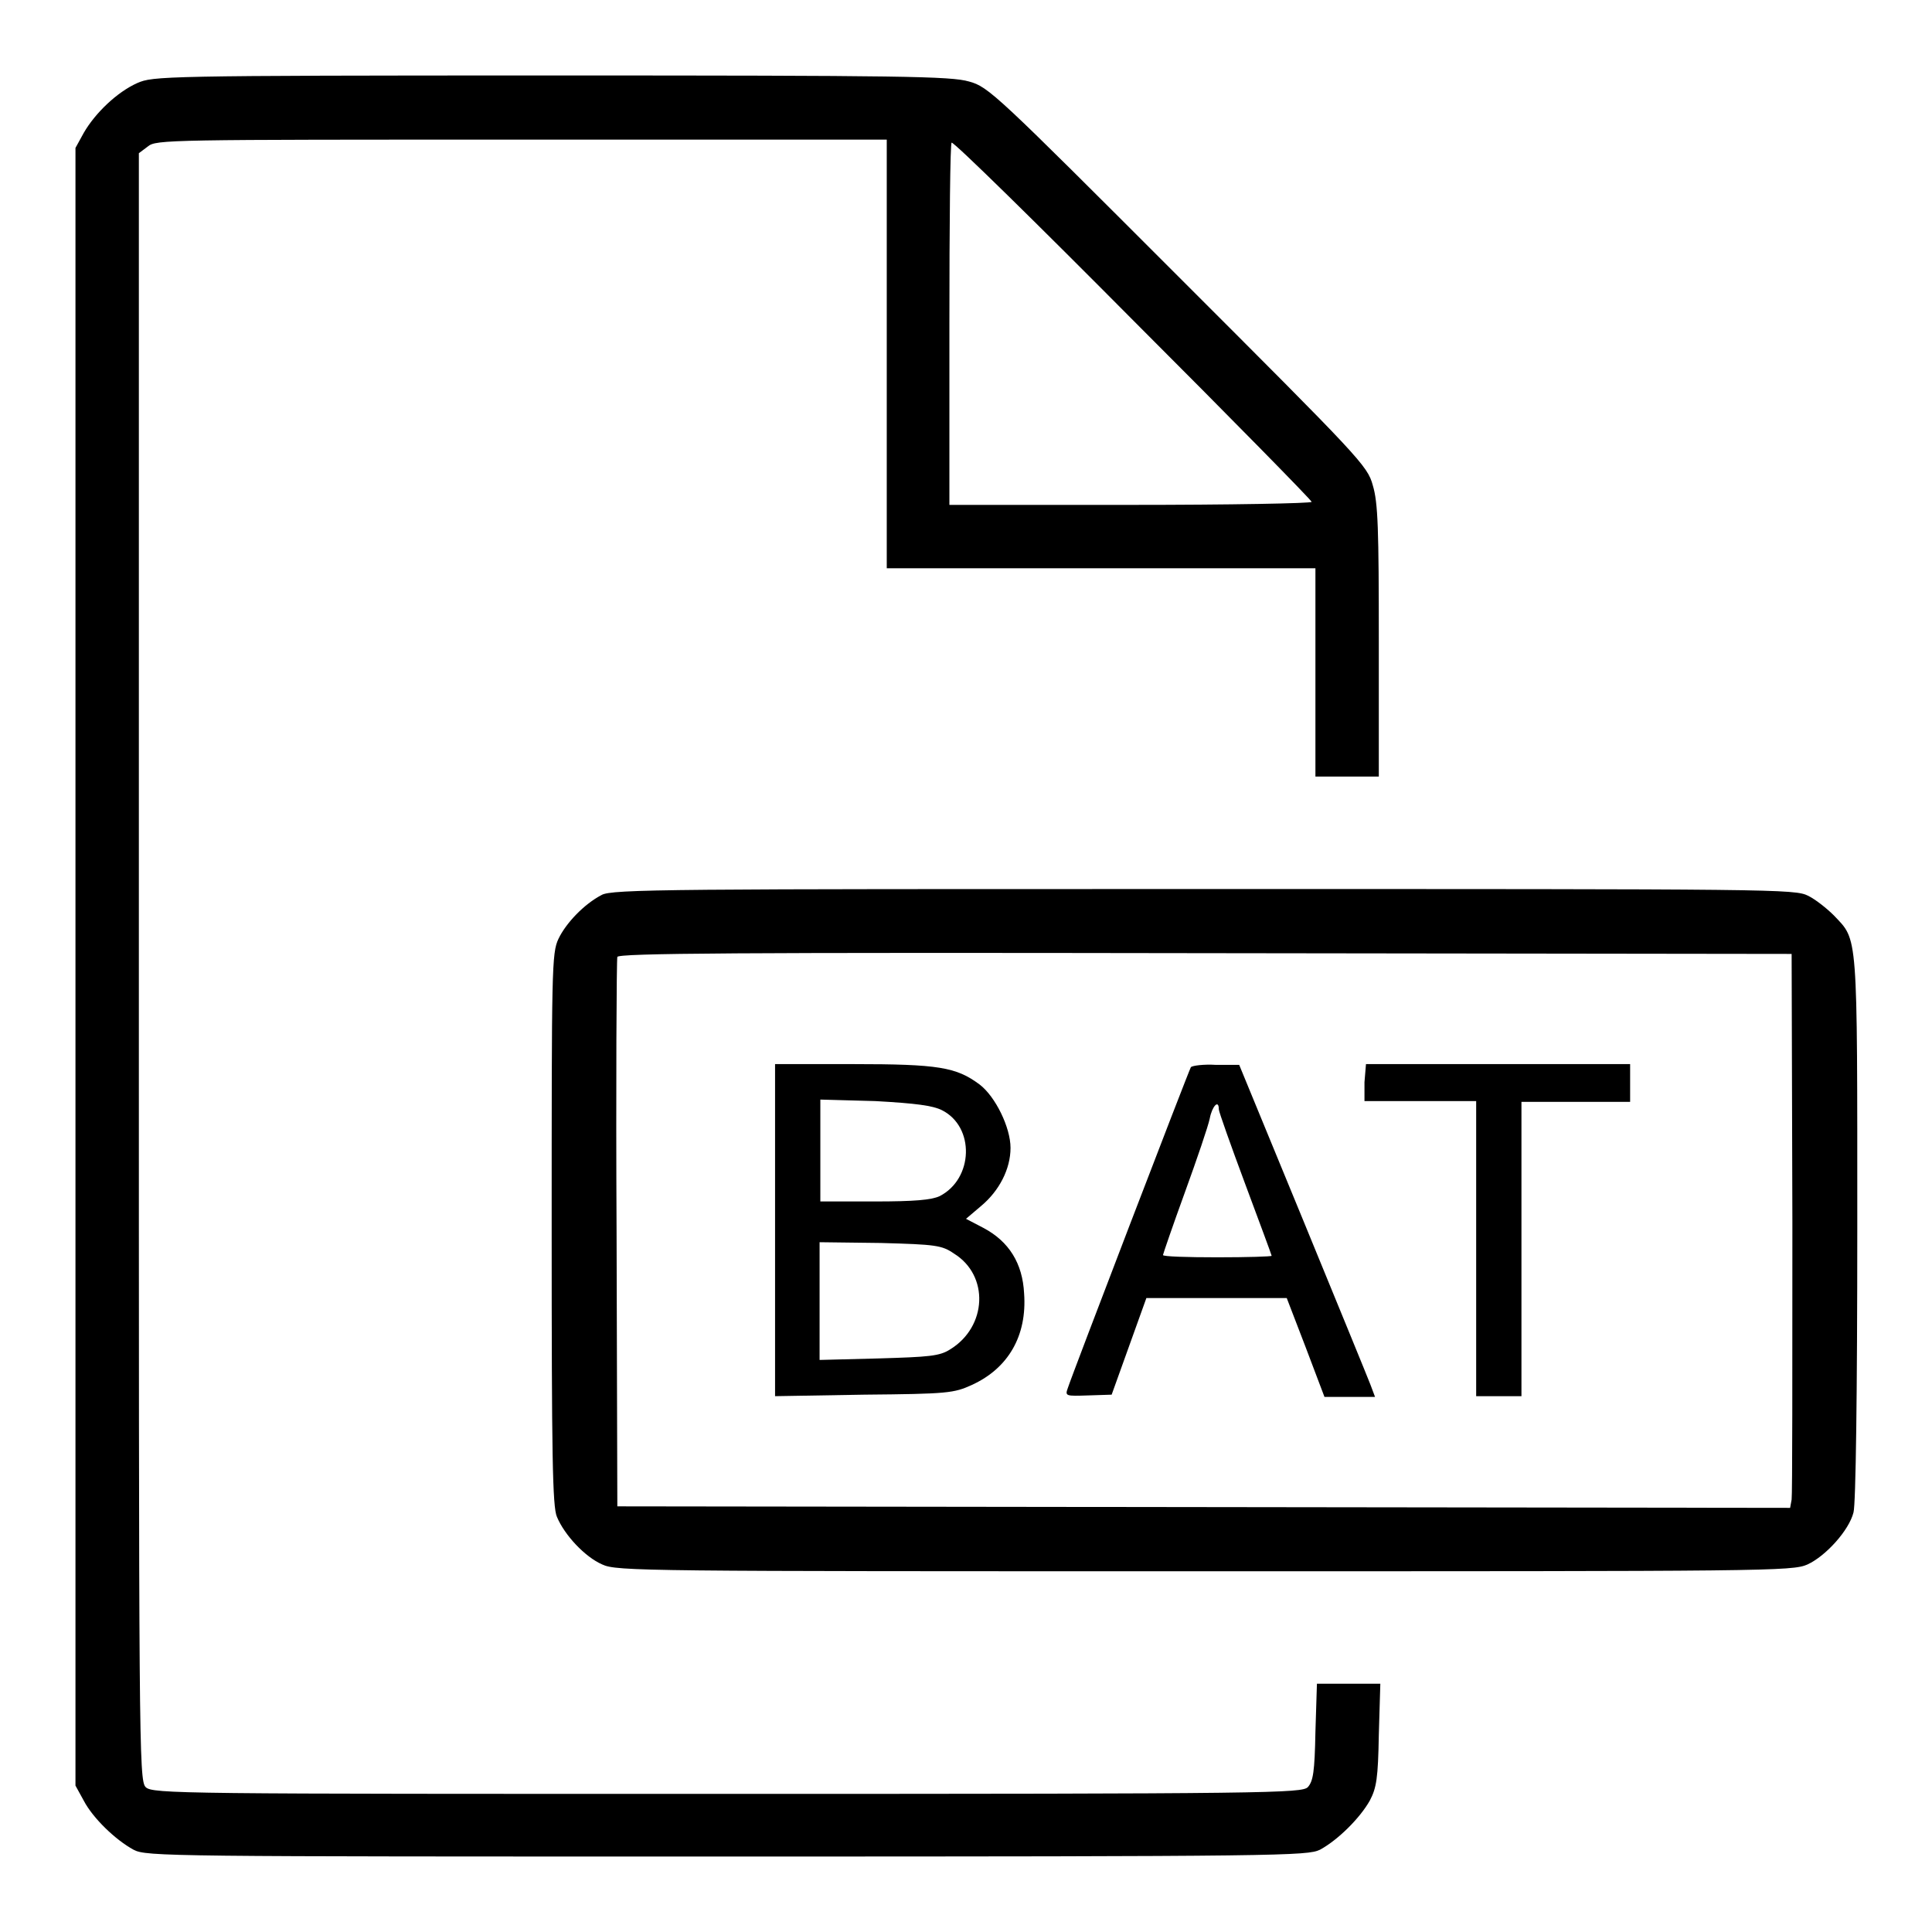 <?xml version="1.0" encoding="utf-8"?>
<!-- Svg Vector Icons : http://www.onlinewebfonts.com/icon -->
<!DOCTYPE svg PUBLIC "-//W3C//DTD SVG 1.1//EN" "http://www.w3.org/Graphics/SVG/1.1/DTD/svg11.dtd">
<svg version="1.1" xmlns="http://www.w3.org/2000/svg" xmlns:xlink="http://www.w3.org/1999/xlink" x="0px" y="0px" viewBox="0 0 256 256" enable-background="new 0 0 256 256" xml:space="preserve">
<g><g><g><path fill="#000000" d="M18.2,11c-2.7,1.2-5.6,4-7.1,6.6l-1.1,2v108.5v108.5l1.1,2c1.2,2.3,4.2,5.2,6.6,6.5c1.7,0.9,4.6,0.9,78.6,0.9c74,0,76.9-0.1,78.6-0.9c2.4-1.3,5.3-4.2,6.6-6.5c0.9-1.7,1.1-3,1.2-8.7l0.2-6.8h-4.2h-4.2l-0.2,6.4c-0.1,5.3-0.3,6.5-1,7.3c-0.8,0.8-4.6,0.9-77,0.9c-72.4,0-76.1,0-77-0.9s-0.9-5.8-0.9-108.6V20.3l1.2-0.9c1.1-0.9,2.6-0.9,49.5-0.9h48.4v28.4v28.4h28.4h28.4v13.8v13.8h4.2h4.2V85c0-14.9-0.1-18.4-0.8-20.7c-0.7-2.6-1.7-3.6-25.8-27.7C132,12.5,131,11.5,128.4,10.8c-2.4-0.7-8.8-0.8-55.4-0.8C21.2,10,20.3,10.1,18.2,11z M150.2,42.5c13,13,23.6,23.8,23.6,24c0,0.2-10.8,0.4-24,0.4h-24v-24c0-13.2,0.1-24,0.3-24C126.5,18.9,137.3,29.5,150.2,42.5z"/><path fill="#000000" d="M79.7,118.6c-2.3,1.2-4.7,3.7-5.7,5.8c-0.9,1.9-0.9,4-0.9,38.5c0,29.9,0.1,36.8,0.7,38.1c1,2.4,3.7,5.3,6,6.3c1.9,0.9,5.6,0.9,79.8,0.9c74.6,0,77.9,0,79.9-0.9c2.4-1.1,5.5-4.5,6.1-6.9c0.3-1.1,0.5-15.5,0.5-37.8c0-39.6,0.1-37.9-3.1-41.3c-0.9-0.9-2.4-2.1-3.4-2.6c-1.8-0.9-4-0.9-80.1-0.9C89.2,117.8,81,117.8,79.7,118.6z M237.5,162c0,19.6,0,36.1-0.1,36.7l-0.2,1.1l-77.7-0.1l-77.7-0.1l-0.1-36.1c-0.1-19.9,0-36.4,0.1-36.7c0.1-0.5,16-0.6,77.9-0.5l77.7,0.1L237.5,162z"/><path fill="#000000" d="M102.7,163v22l11.8-0.2c11.1-0.1,11.9-0.2,14.3-1.3c4.8-2.2,7.3-6.5,6.9-12.1c-0.2-4-2-6.9-5.4-8.7l-2.3-1.2l2-1.7c2.4-2,3.9-4.9,3.9-7.7c0-2.7-2-6.8-4.1-8.4c-3.1-2.3-5.4-2.7-16.8-2.7h-10.3V163z M124.8,147.1c4.4,2.2,4.2,9.1-0.3,11.4c-1.1,0.5-3.3,0.7-8.6,0.7h-7.2v-6.7v-6.8l7.3,0.2C121.4,146.2,123.6,146.5,124.8,147.1z M126.4,166.1c4.7,2.9,4.4,9.7-0.5,12.7c-1.4,0.9-2.8,1-9.5,1.2l-7.8,0.2v-7.8v-7.8l8.1,0.1C124,164.9,124.8,165,126.4,166.1z"/><path fill="#000000" d="M157.8,141.4c-0.3,0.5-15.8,40.9-16.3,42.5c-0.4,1.1-0.3,1.1,2.7,1l3.1-0.1l2.3-6.4l2.3-6.4h9.3h9.3l2.5,6.5l2.5,6.6h3.4h3.3l-0.6-1.6c-0.3-0.8-4.4-10.8-9-22l-8.4-20.4h-3.1C159.5,141,158,141.2,157.8,141.4z M161.5,147c0,0.3,1.6,4.8,3.5,9.9c1.9,5.1,3.5,9.4,3.5,9.5c0,0.1-3.2,0.2-7.2,0.2s-7.2-0.1-7.2-0.3c0-0.1,1.3-3.9,2.9-8.3c1.6-4.4,3.1-8.8,3.3-9.8C160.6,146.6,161.5,145.6,161.5,147z"/><path fill="#000000" d="M180.8,143.4v2.5h7.4h7.4v19.5V185h3h3v-19.5v-19.5h7.2h7.2v-2.5V141h-17.5h-17.5L180.8,143.4L180.8,143.4z"/></g></g></g>
</svg>